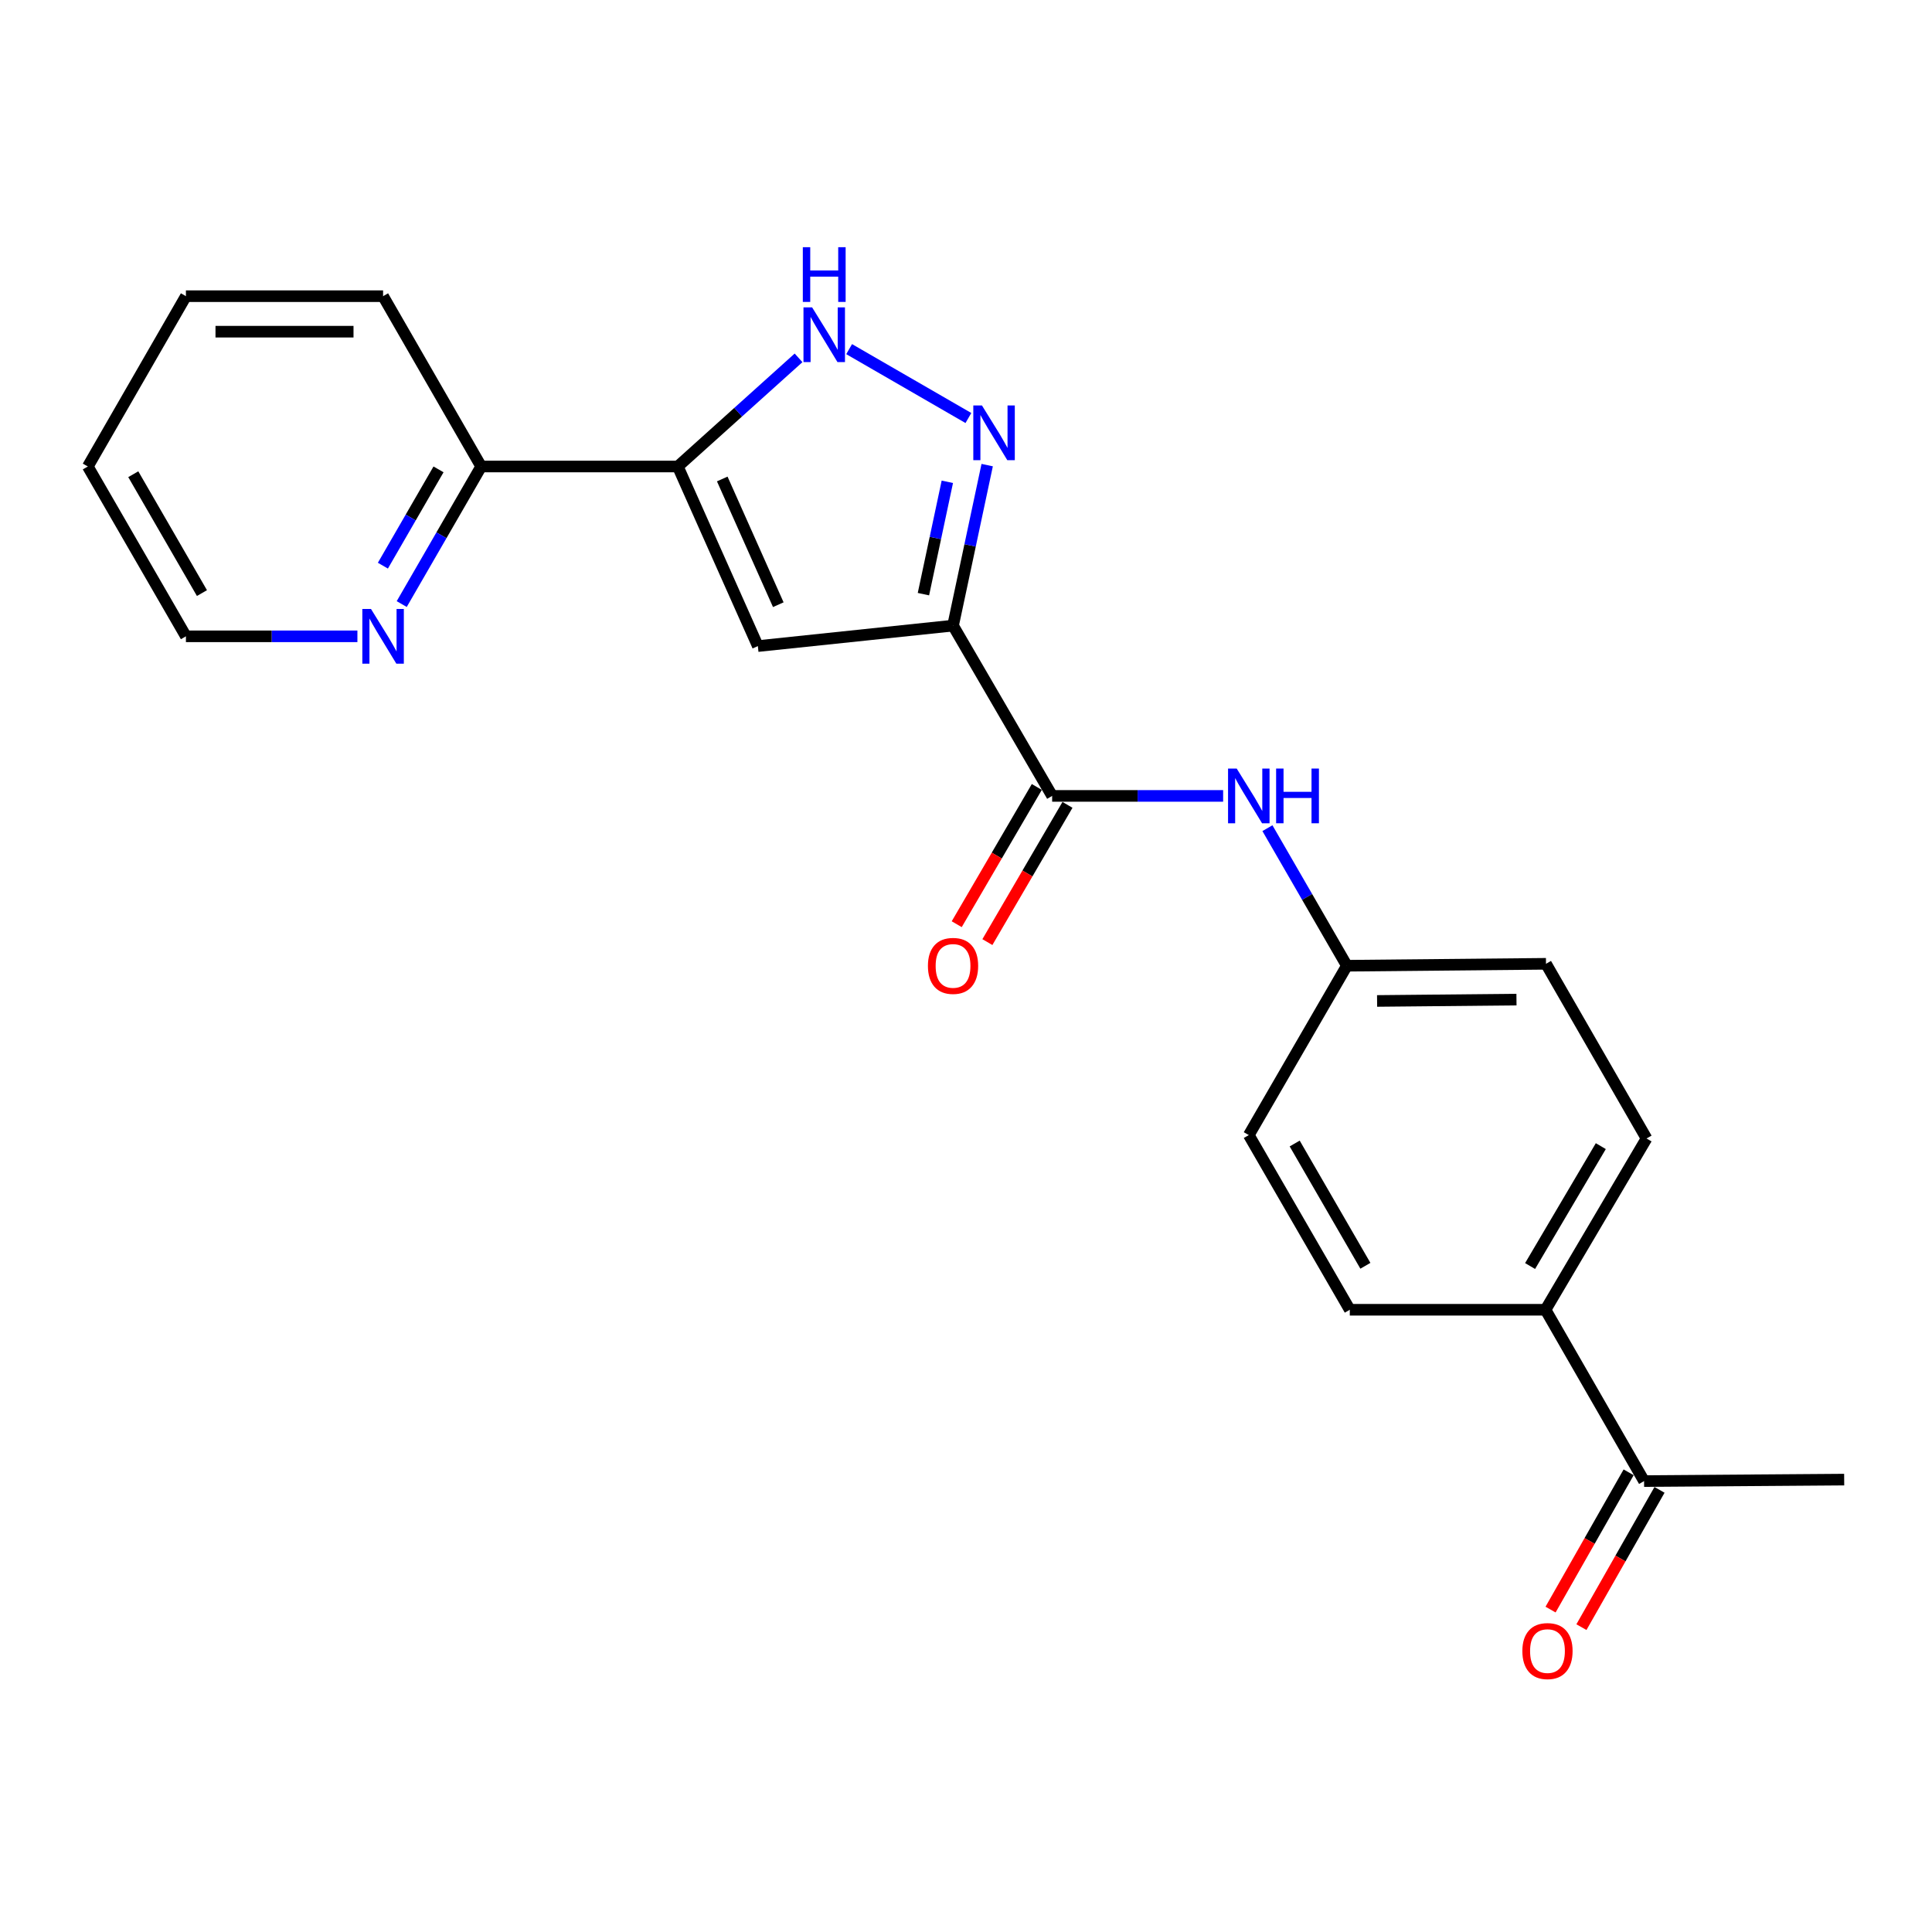 <?xml version='1.0' encoding='iso-8859-1'?>
<svg version='1.1' baseProfile='full'
              xmlns='http://www.w3.org/2000/svg'
                      xmlns:rdkit='http://www.rdkit.org/xml'
                      xmlns:xlink='http://www.w3.org/1999/xlink'
                  xml:space='preserve'
width='1000px' height='1000px' viewBox='0 0 1000 1000'>
<!-- END OF HEADER -->
<rect style='opacity:1.0;fill:#FFFFFF;stroke:none' width='1000' height='1000' x='0' y='0'> </rect>
<path class='bond-0' d='M 493.292,323.816 L 502.128,282.278' style='fill:none;fill-rule:evenodd;stroke:#000000;stroke-width:6px;stroke-linecap:butt;stroke-linejoin:miter;stroke-opacity:1' />
<path class='bond-0' d='M 502.128,282.278 L 510.964,240.741' style='fill:none;fill-rule:evenodd;stroke:#0000FF;stroke-width:6px;stroke-linecap:butt;stroke-linejoin:miter;stroke-opacity:1' />
<path class='bond-0' d='M 477.966,307.531 L 484.152,278.454' style='fill:none;fill-rule:evenodd;stroke:#000000;stroke-width:6px;stroke-linecap:butt;stroke-linejoin:miter;stroke-opacity:1' />
<path class='bond-0' d='M 484.152,278.454 L 490.337,249.378' style='fill:none;fill-rule:evenodd;stroke:#0000FF;stroke-width:6px;stroke-linecap:butt;stroke-linejoin:miter;stroke-opacity:1' />
<path class='bond-1' d='M 493.292,323.816 L 392.27,334.414' style='fill:none;fill-rule:evenodd;stroke:#000000;stroke-width:6px;stroke-linecap:butt;stroke-linejoin:miter;stroke-opacity:1' />
<path class='bond-4' d='M 493.292,323.816 L 544.589,411.962' style='fill:none;fill-rule:evenodd;stroke:#000000;stroke-width:6px;stroke-linecap:butt;stroke-linejoin:miter;stroke-opacity:1' />
<path class='bond-3' d='M 501.241,216.362 L 439.512,180.711' style='fill:none;fill-rule:evenodd;stroke:#0000FF;stroke-width:6px;stroke-linecap:butt;stroke-linejoin:miter;stroke-opacity:1' />
<path class='bond-2' d='M 392.27,334.414 L 350.837,241.459' style='fill:none;fill-rule:evenodd;stroke:#000000;stroke-width:6px;stroke-linecap:butt;stroke-linejoin:miter;stroke-opacity:1' />
<path class='bond-2' d='M 402.842,312.989 L 373.838,247.92' style='fill:none;fill-rule:evenodd;stroke:#000000;stroke-width:6px;stroke-linecap:butt;stroke-linejoin:miter;stroke-opacity:1' />
<path class='bond-6' d='M 350.837,241.459 L 249.06,241.459' style='fill:none;fill-rule:evenodd;stroke:#000000;stroke-width:6px;stroke-linecap:butt;stroke-linejoin:miter;stroke-opacity:1' />
<path class='bond-22' d='M 350.837,241.459 L 382.083,213.341' style='fill:none;fill-rule:evenodd;stroke:#000000;stroke-width:6px;stroke-linecap:butt;stroke-linejoin:miter;stroke-opacity:1' />
<path class='bond-22' d='M 382.083,213.341 L 413.329,185.222' style='fill:none;fill-rule:evenodd;stroke:#0000FF;stroke-width:6px;stroke-linecap:butt;stroke-linejoin:miter;stroke-opacity:1' />
<path class='bond-5' d='M 544.589,411.962 L 588.84,411.962' style='fill:none;fill-rule:evenodd;stroke:#000000;stroke-width:6px;stroke-linecap:butt;stroke-linejoin:miter;stroke-opacity:1' />
<path class='bond-5' d='M 588.84,411.962 L 633.091,411.962' style='fill:none;fill-rule:evenodd;stroke:#0000FF;stroke-width:6px;stroke-linecap:butt;stroke-linejoin:miter;stroke-opacity:1' />
<path class='bond-10' d='M 536.652,407.331 L 515.924,442.849' style='fill:none;fill-rule:evenodd;stroke:#000000;stroke-width:6px;stroke-linecap:butt;stroke-linejoin:miter;stroke-opacity:1' />
<path class='bond-10' d='M 515.924,442.849 L 495.197,478.367' style='fill:none;fill-rule:evenodd;stroke:#FF0000;stroke-width:6px;stroke-linecap:butt;stroke-linejoin:miter;stroke-opacity:1' />
<path class='bond-10' d='M 552.525,416.594 L 531.798,452.112' style='fill:none;fill-rule:evenodd;stroke:#000000;stroke-width:6px;stroke-linecap:butt;stroke-linejoin:miter;stroke-opacity:1' />
<path class='bond-10' d='M 531.798,452.112 L 511.07,487.631' style='fill:none;fill-rule:evenodd;stroke:#FF0000;stroke-width:6px;stroke-linecap:butt;stroke-linejoin:miter;stroke-opacity:1' />
<path class='bond-12' d='M 656.019,428.66 L 676.581,464.262' style='fill:none;fill-rule:evenodd;stroke:#0000FF;stroke-width:6px;stroke-linecap:butt;stroke-linejoin:miter;stroke-opacity:1' />
<path class='bond-12' d='M 676.581,464.262 L 697.142,499.863' style='fill:none;fill-rule:evenodd;stroke:#000000;stroke-width:6px;stroke-linecap:butt;stroke-linejoin:miter;stroke-opacity:1' />
<path class='bond-7' d='M 249.06,241.459 L 228.494,277.061' style='fill:none;fill-rule:evenodd;stroke:#000000;stroke-width:6px;stroke-linecap:butt;stroke-linejoin:miter;stroke-opacity:1' />
<path class='bond-7' d='M 228.494,277.061 L 207.929,312.662' style='fill:none;fill-rule:evenodd;stroke:#0000FF;stroke-width:6px;stroke-linecap:butt;stroke-linejoin:miter;stroke-opacity:1' />
<path class='bond-7' d='M 226.976,242.947 L 212.58,267.868' style='fill:none;fill-rule:evenodd;stroke:#000000;stroke-width:6px;stroke-linecap:butt;stroke-linejoin:miter;stroke-opacity:1' />
<path class='bond-7' d='M 212.58,267.868 L 198.184,292.789' style='fill:none;fill-rule:evenodd;stroke:#0000FF;stroke-width:6px;stroke-linecap:butt;stroke-linejoin:miter;stroke-opacity:1' />
<path class='bond-19' d='M 249.06,241.459 L 198.283,153.303' style='fill:none;fill-rule:evenodd;stroke:#000000;stroke-width:6px;stroke-linecap:butt;stroke-linejoin:miter;stroke-opacity:1' />
<path class='bond-17' d='M 184.992,329.36 L 140.611,329.36' style='fill:none;fill-rule:evenodd;stroke:#0000FF;stroke-width:6px;stroke-linecap:butt;stroke-linejoin:miter;stroke-opacity:1' />
<path class='bond-17' d='M 140.611,329.36 L 96.231,329.36' style='fill:none;fill-rule:evenodd;stroke:#000000;stroke-width:6px;stroke-linecap:butt;stroke-linejoin:miter;stroke-opacity:1' />
<path class='bond-8' d='M 850.971,766.609 L 799.96,677.932' style='fill:none;fill-rule:evenodd;stroke:#000000;stroke-width:6px;stroke-linecap:butt;stroke-linejoin:miter;stroke-opacity:1' />
<path class='bond-11' d='M 842.984,762.066 L 822.776,797.592' style='fill:none;fill-rule:evenodd;stroke:#000000;stroke-width:6px;stroke-linecap:butt;stroke-linejoin:miter;stroke-opacity:1' />
<path class='bond-11' d='M 822.776,797.592 L 802.567,833.119' style='fill:none;fill-rule:evenodd;stroke:#FF0000;stroke-width:6px;stroke-linecap:butt;stroke-linejoin:miter;stroke-opacity:1' />
<path class='bond-11' d='M 858.959,771.153 L 838.751,806.679' style='fill:none;fill-rule:evenodd;stroke:#000000;stroke-width:6px;stroke-linecap:butt;stroke-linejoin:miter;stroke-opacity:1' />
<path class='bond-11' d='M 838.751,806.679 L 818.542,842.206' style='fill:none;fill-rule:evenodd;stroke:#FF0000;stroke-width:6px;stroke-linecap:butt;stroke-linejoin:miter;stroke-opacity:1' />
<path class='bond-18' d='M 850.971,766.609 L 954.545,765.844' style='fill:none;fill-rule:evenodd;stroke:#000000;stroke-width:6px;stroke-linecap:butt;stroke-linejoin:miter;stroke-opacity:1' />
<path class='bond-9' d='M 799.96,677.932 L 852.248,589.276' style='fill:none;fill-rule:evenodd;stroke:#000000;stroke-width:6px;stroke-linecap:butt;stroke-linejoin:miter;stroke-opacity:1' />
<path class='bond-9' d='M 791.973,655.297 L 828.574,593.238' style='fill:none;fill-rule:evenodd;stroke:#000000;stroke-width:6px;stroke-linecap:butt;stroke-linejoin:miter;stroke-opacity:1' />
<path class='bond-23' d='M 799.96,677.932 L 698.653,677.932' style='fill:none;fill-rule:evenodd;stroke:#000000;stroke-width:6px;stroke-linecap:butt;stroke-linejoin:miter;stroke-opacity:1' />
<path class='bond-15' d='M 697.142,499.863 L 646.376,587.519' style='fill:none;fill-rule:evenodd;stroke:#000000;stroke-width:6px;stroke-linecap:butt;stroke-linejoin:miter;stroke-opacity:1' />
<path class='bond-16' d='M 697.142,499.863 L 800.205,498.863' style='fill:none;fill-rule:evenodd;stroke:#000000;stroke-width:6px;stroke-linecap:butt;stroke-linejoin:miter;stroke-opacity:1' />
<path class='bond-16' d='M 712.78,518.091 L 784.924,517.391' style='fill:none;fill-rule:evenodd;stroke:#000000;stroke-width:6px;stroke-linecap:butt;stroke-linejoin:miter;stroke-opacity:1' />
<path class='bond-13' d='M 698.653,677.932 L 646.376,587.519' style='fill:none;fill-rule:evenodd;stroke:#000000;stroke-width:6px;stroke-linecap:butt;stroke-linejoin:miter;stroke-opacity:1' />
<path class='bond-13' d='M 706.722,655.171 L 670.128,591.882' style='fill:none;fill-rule:evenodd;stroke:#000000;stroke-width:6px;stroke-linecap:butt;stroke-linejoin:miter;stroke-opacity:1' />
<path class='bond-14' d='M 852.248,589.276 L 800.205,498.863' style='fill:none;fill-rule:evenodd;stroke:#000000;stroke-width:6px;stroke-linecap:butt;stroke-linejoin:miter;stroke-opacity:1' />
<path class='bond-24' d='M 96.231,329.36 L 45.455,241.459' style='fill:none;fill-rule:evenodd;stroke:#000000;stroke-width:6px;stroke-linecap:butt;stroke-linejoin:miter;stroke-opacity:1' />
<path class='bond-24' d='M 104.529,306.982 L 68.985,245.451' style='fill:none;fill-rule:evenodd;stroke:#000000;stroke-width:6px;stroke-linecap:butt;stroke-linejoin:miter;stroke-opacity:1' />
<path class='bond-21' d='M 198.283,153.303 L 96.231,153.303' style='fill:none;fill-rule:evenodd;stroke:#000000;stroke-width:6px;stroke-linecap:butt;stroke-linejoin:miter;stroke-opacity:1' />
<path class='bond-21' d='M 182.976,171.681 L 111.539,171.681' style='fill:none;fill-rule:evenodd;stroke:#000000;stroke-width:6px;stroke-linecap:butt;stroke-linejoin:miter;stroke-opacity:1' />
<path class='bond-20' d='M 45.455,241.459 L 96.231,153.303' style='fill:none;fill-rule:evenodd;stroke:#000000;stroke-width:6px;stroke-linecap:butt;stroke-linejoin:miter;stroke-opacity:1' />
<path  class='atom-1' d='M 508.259 209.87
L 517.539 224.87
Q 518.459 226.35, 519.939 229.03
Q 521.419 231.71, 521.499 231.87
L 521.499 209.87
L 525.259 209.87
L 525.259 238.19
L 521.379 238.19
L 511.419 221.79
Q 510.259 219.87, 509.019 217.67
Q 507.819 215.47, 507.459 214.79
L 507.459 238.19
L 503.779 238.19
L 503.779 209.87
L 508.259 209.87
' fill='#0000FF'/>
<path  class='atom-4' d='M 420.358 159.104
L 429.638 174.104
Q 430.558 175.584, 432.038 178.264
Q 433.518 180.944, 433.598 181.104
L 433.598 159.104
L 437.358 159.104
L 437.358 187.424
L 433.478 187.424
L 423.518 171.024
Q 422.358 169.104, 421.118 166.904
Q 419.918 164.704, 419.558 164.024
L 419.558 187.424
L 415.878 187.424
L 415.878 159.104
L 420.358 159.104
' fill='#0000FF'/>
<path  class='atom-4' d='M 415.538 127.952
L 419.378 127.952
L 419.378 139.992
L 433.858 139.992
L 433.858 127.952
L 437.698 127.952
L 437.698 156.272
L 433.858 156.272
L 433.858 143.192
L 419.378 143.192
L 419.378 156.272
L 415.538 156.272
L 415.538 127.952
' fill='#0000FF'/>
<path  class='atom-6' d='M 640.116 397.802
L 649.396 412.802
Q 650.316 414.282, 651.796 416.962
Q 653.276 419.642, 653.356 419.802
L 653.356 397.802
L 657.116 397.802
L 657.116 426.122
L 653.236 426.122
L 643.276 409.722
Q 642.116 407.802, 640.876 405.602
Q 639.676 403.402, 639.316 402.722
L 639.316 426.122
L 635.636 426.122
L 635.636 397.802
L 640.116 397.802
' fill='#0000FF'/>
<path  class='atom-6' d='M 660.516 397.802
L 664.356 397.802
L 664.356 409.842
L 678.836 409.842
L 678.836 397.802
L 682.676 397.802
L 682.676 426.122
L 678.836 426.122
L 678.836 413.042
L 664.356 413.042
L 664.356 426.122
L 660.516 426.122
L 660.516 397.802
' fill='#0000FF'/>
<path  class='atom-8' d='M 192.023 315.2
L 201.303 330.2
Q 202.223 331.68, 203.703 334.36
Q 205.183 337.04, 205.263 337.2
L 205.263 315.2
L 209.023 315.2
L 209.023 343.52
L 205.143 343.52
L 195.183 327.12
Q 194.023 325.2, 192.783 323
Q 191.583 320.8, 191.223 320.12
L 191.223 343.52
L 187.543 343.52
L 187.543 315.2
L 192.023 315.2
' fill='#0000FF'/>
<path  class='atom-11' d='M 480.292 499.943
Q 480.292 493.143, 483.652 489.343
Q 487.012 485.543, 493.292 485.543
Q 499.572 485.543, 502.932 489.343
Q 506.292 493.143, 506.292 499.943
Q 506.292 506.823, 502.892 510.743
Q 499.492 514.623, 493.292 514.623
Q 487.052 514.623, 483.652 510.743
Q 480.292 506.863, 480.292 499.943
M 493.292 511.423
Q 497.612 511.423, 499.932 508.543
Q 502.292 505.623, 502.292 499.943
Q 502.292 494.383, 499.932 491.583
Q 497.612 488.743, 493.292 488.743
Q 488.972 488.743, 486.612 491.543
Q 484.292 494.343, 484.292 499.943
Q 484.292 505.663, 486.612 508.543
Q 488.972 511.423, 493.292 511.423
' fill='#FF0000'/>
<path  class='atom-12' d='M 787.971 854.59
Q 787.971 847.79, 791.331 843.99
Q 794.691 840.19, 800.971 840.19
Q 807.251 840.19, 810.611 843.99
Q 813.971 847.79, 813.971 854.59
Q 813.971 861.47, 810.571 865.39
Q 807.171 869.27, 800.971 869.27
Q 794.731 869.27, 791.331 865.39
Q 787.971 861.51, 787.971 854.59
M 800.971 866.07
Q 805.291 866.07, 807.611 863.19
Q 809.971 860.27, 809.971 854.59
Q 809.971 849.03, 807.611 846.23
Q 805.291 843.39, 800.971 843.39
Q 796.651 843.39, 794.291 846.19
Q 791.971 848.99, 791.971 854.59
Q 791.971 860.31, 794.291 863.19
Q 796.651 866.07, 800.971 866.07
' fill='#FF0000'/>
</svg>
